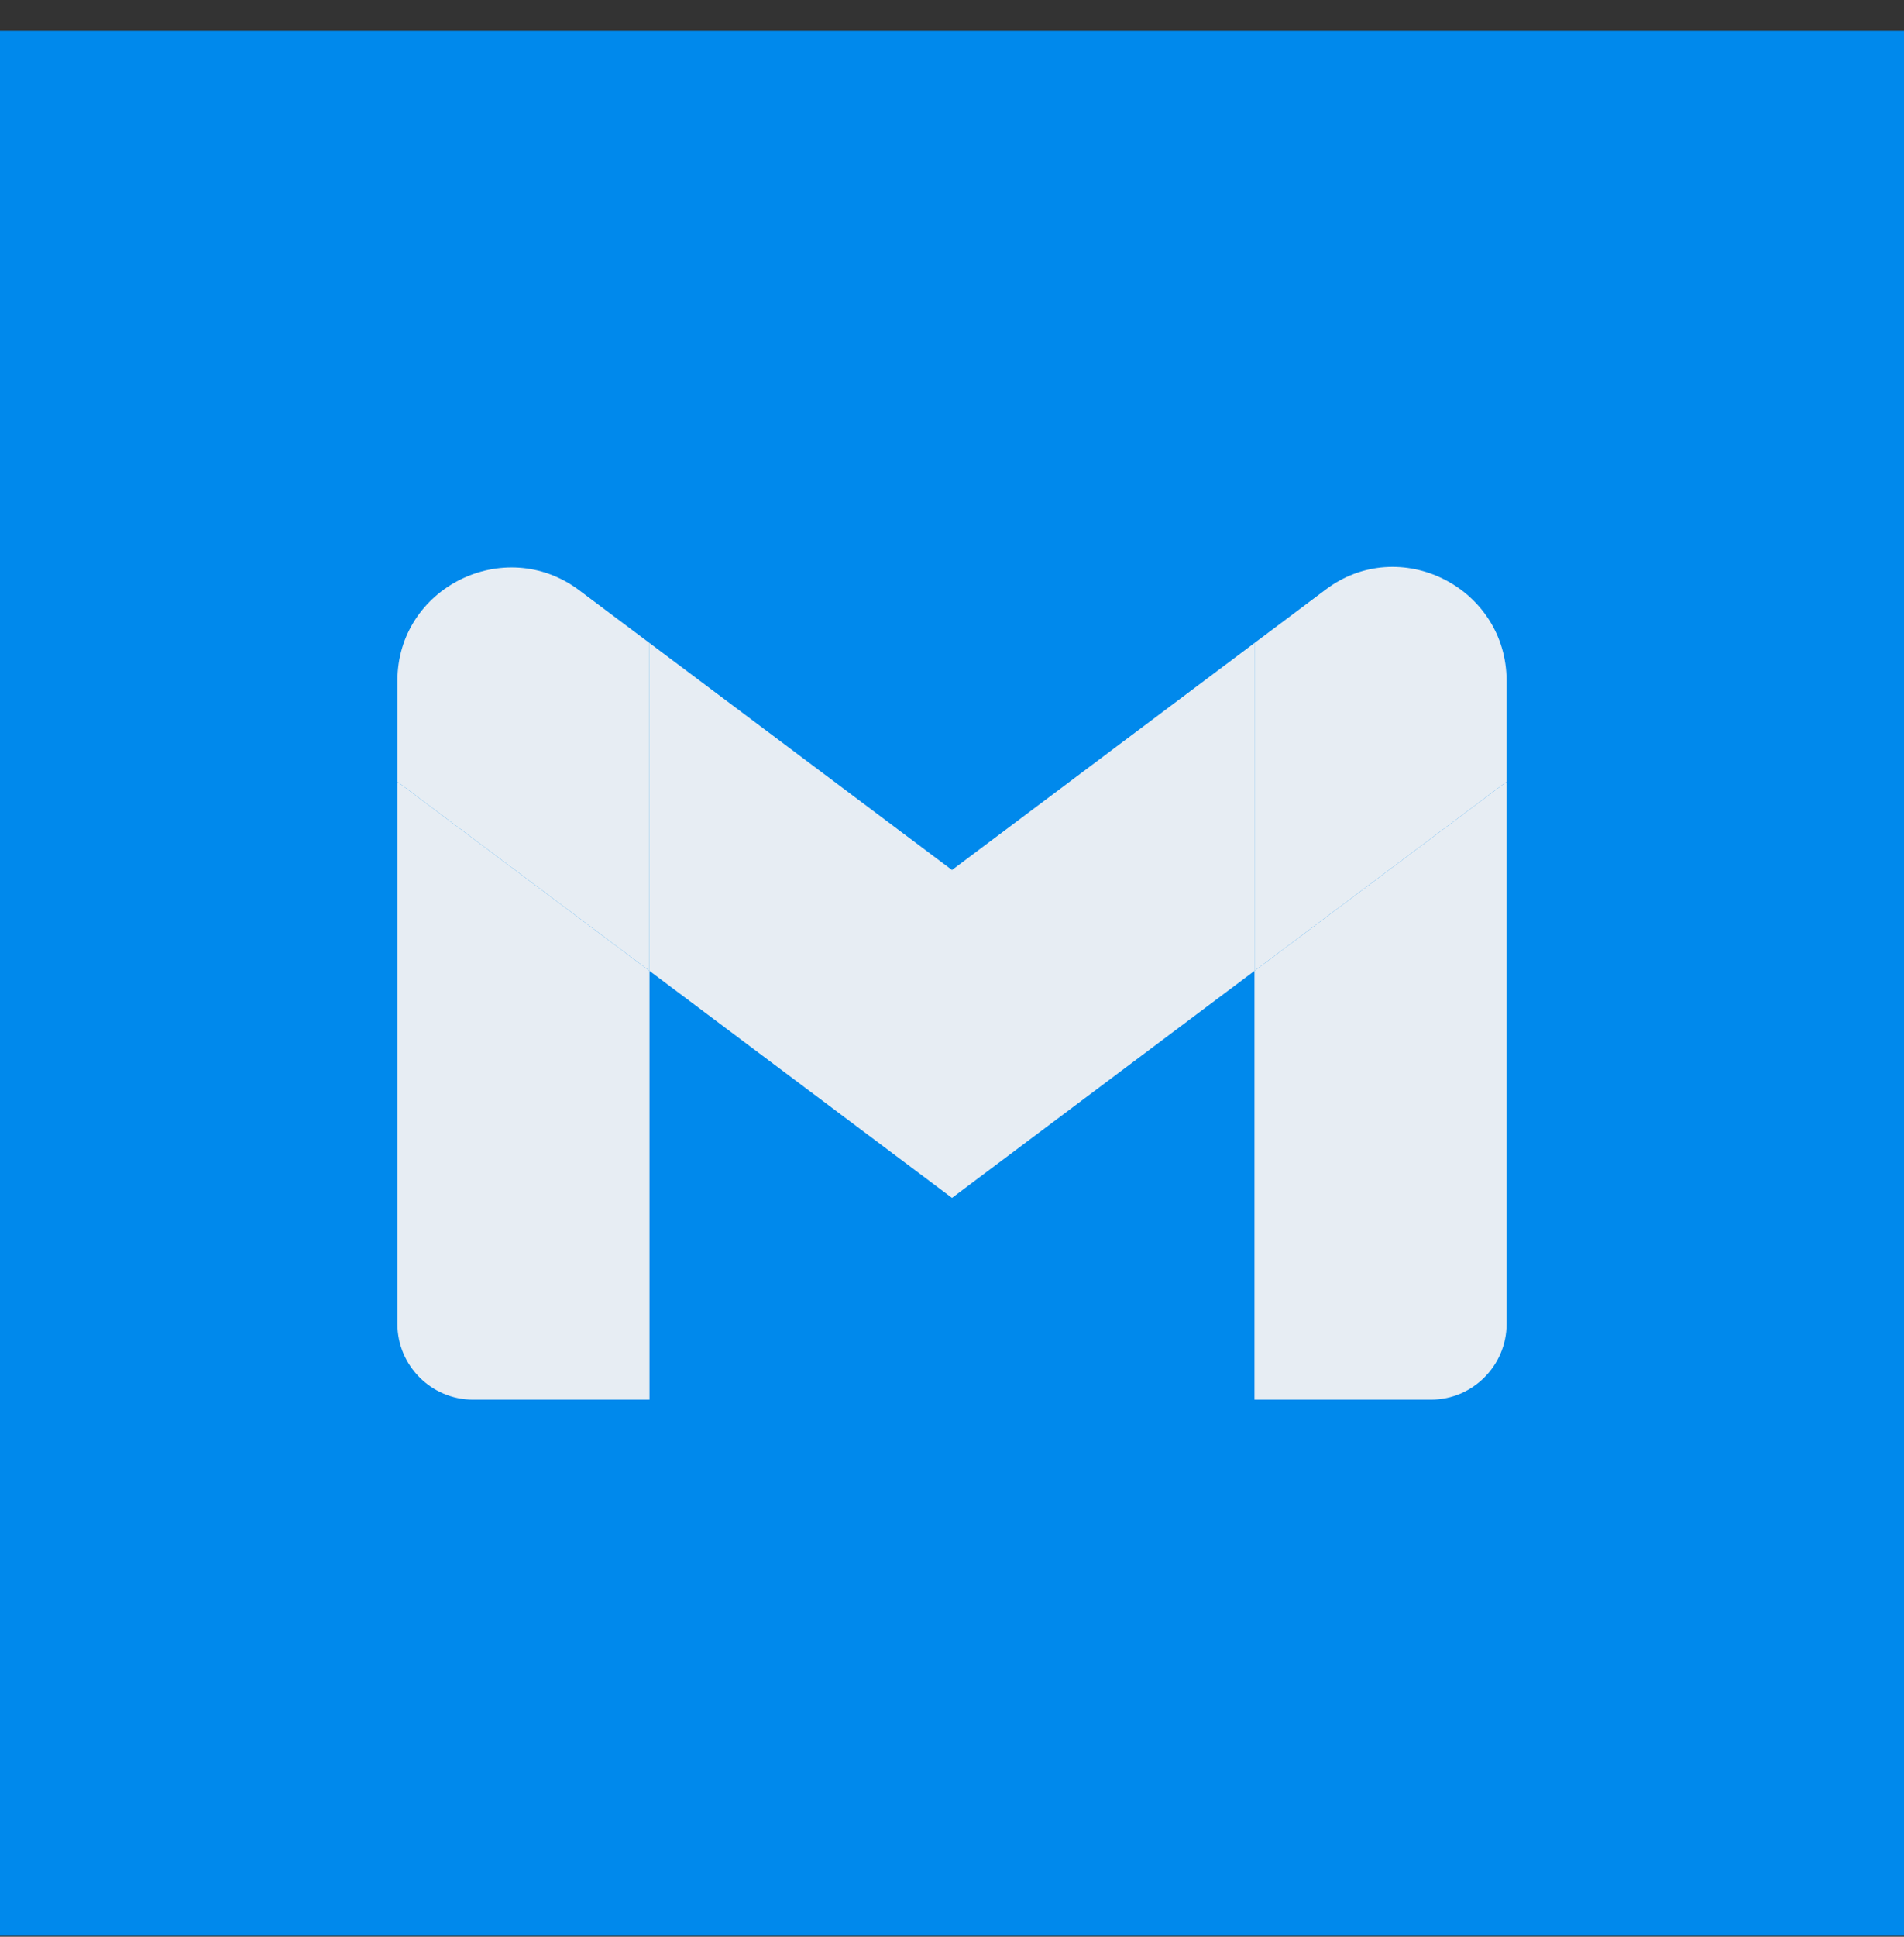 <?xml version="1.0" encoding="UTF-8"?> <svg xmlns="http://www.w3.org/2000/svg" width="60" height="61" viewBox="0 0 60 61" fill="none"><rect x="0" y="0" width="60" height="61" fill="#333333" stroke="none"/> <rect y="0.97" width="60" height="60" fill="#0089EC"></rect> <path d="M14.906 44.084H20.467V30.579L12.523 24.621V41.701C12.523 43.012 13.595 44.084 14.906 44.084Z" fill="#E7EDF3"></path> <path d="M39.532 44.084H45.093C46.404 44.084 47.477 43.012 47.477 41.701V24.621L39.532 30.579" fill="#E7EDF3"></path> <path d="M39.532 20.252V30.579L47.477 24.621V21.444C47.477 18.504 44.1 16.796 41.757 18.584" fill="#E7EDF3"></path> <path d="M20.467 30.579V20.252L30 27.402L39.532 20.252V30.579L30 37.729" fill="#E7EDF3"></path> <path d="M12.523 21.444V24.621L20.467 30.579V20.252L18.242 18.584C15.899 16.836 12.523 18.504 12.523 21.444Z" fill="#E7EDF3"></path> </svg> 
